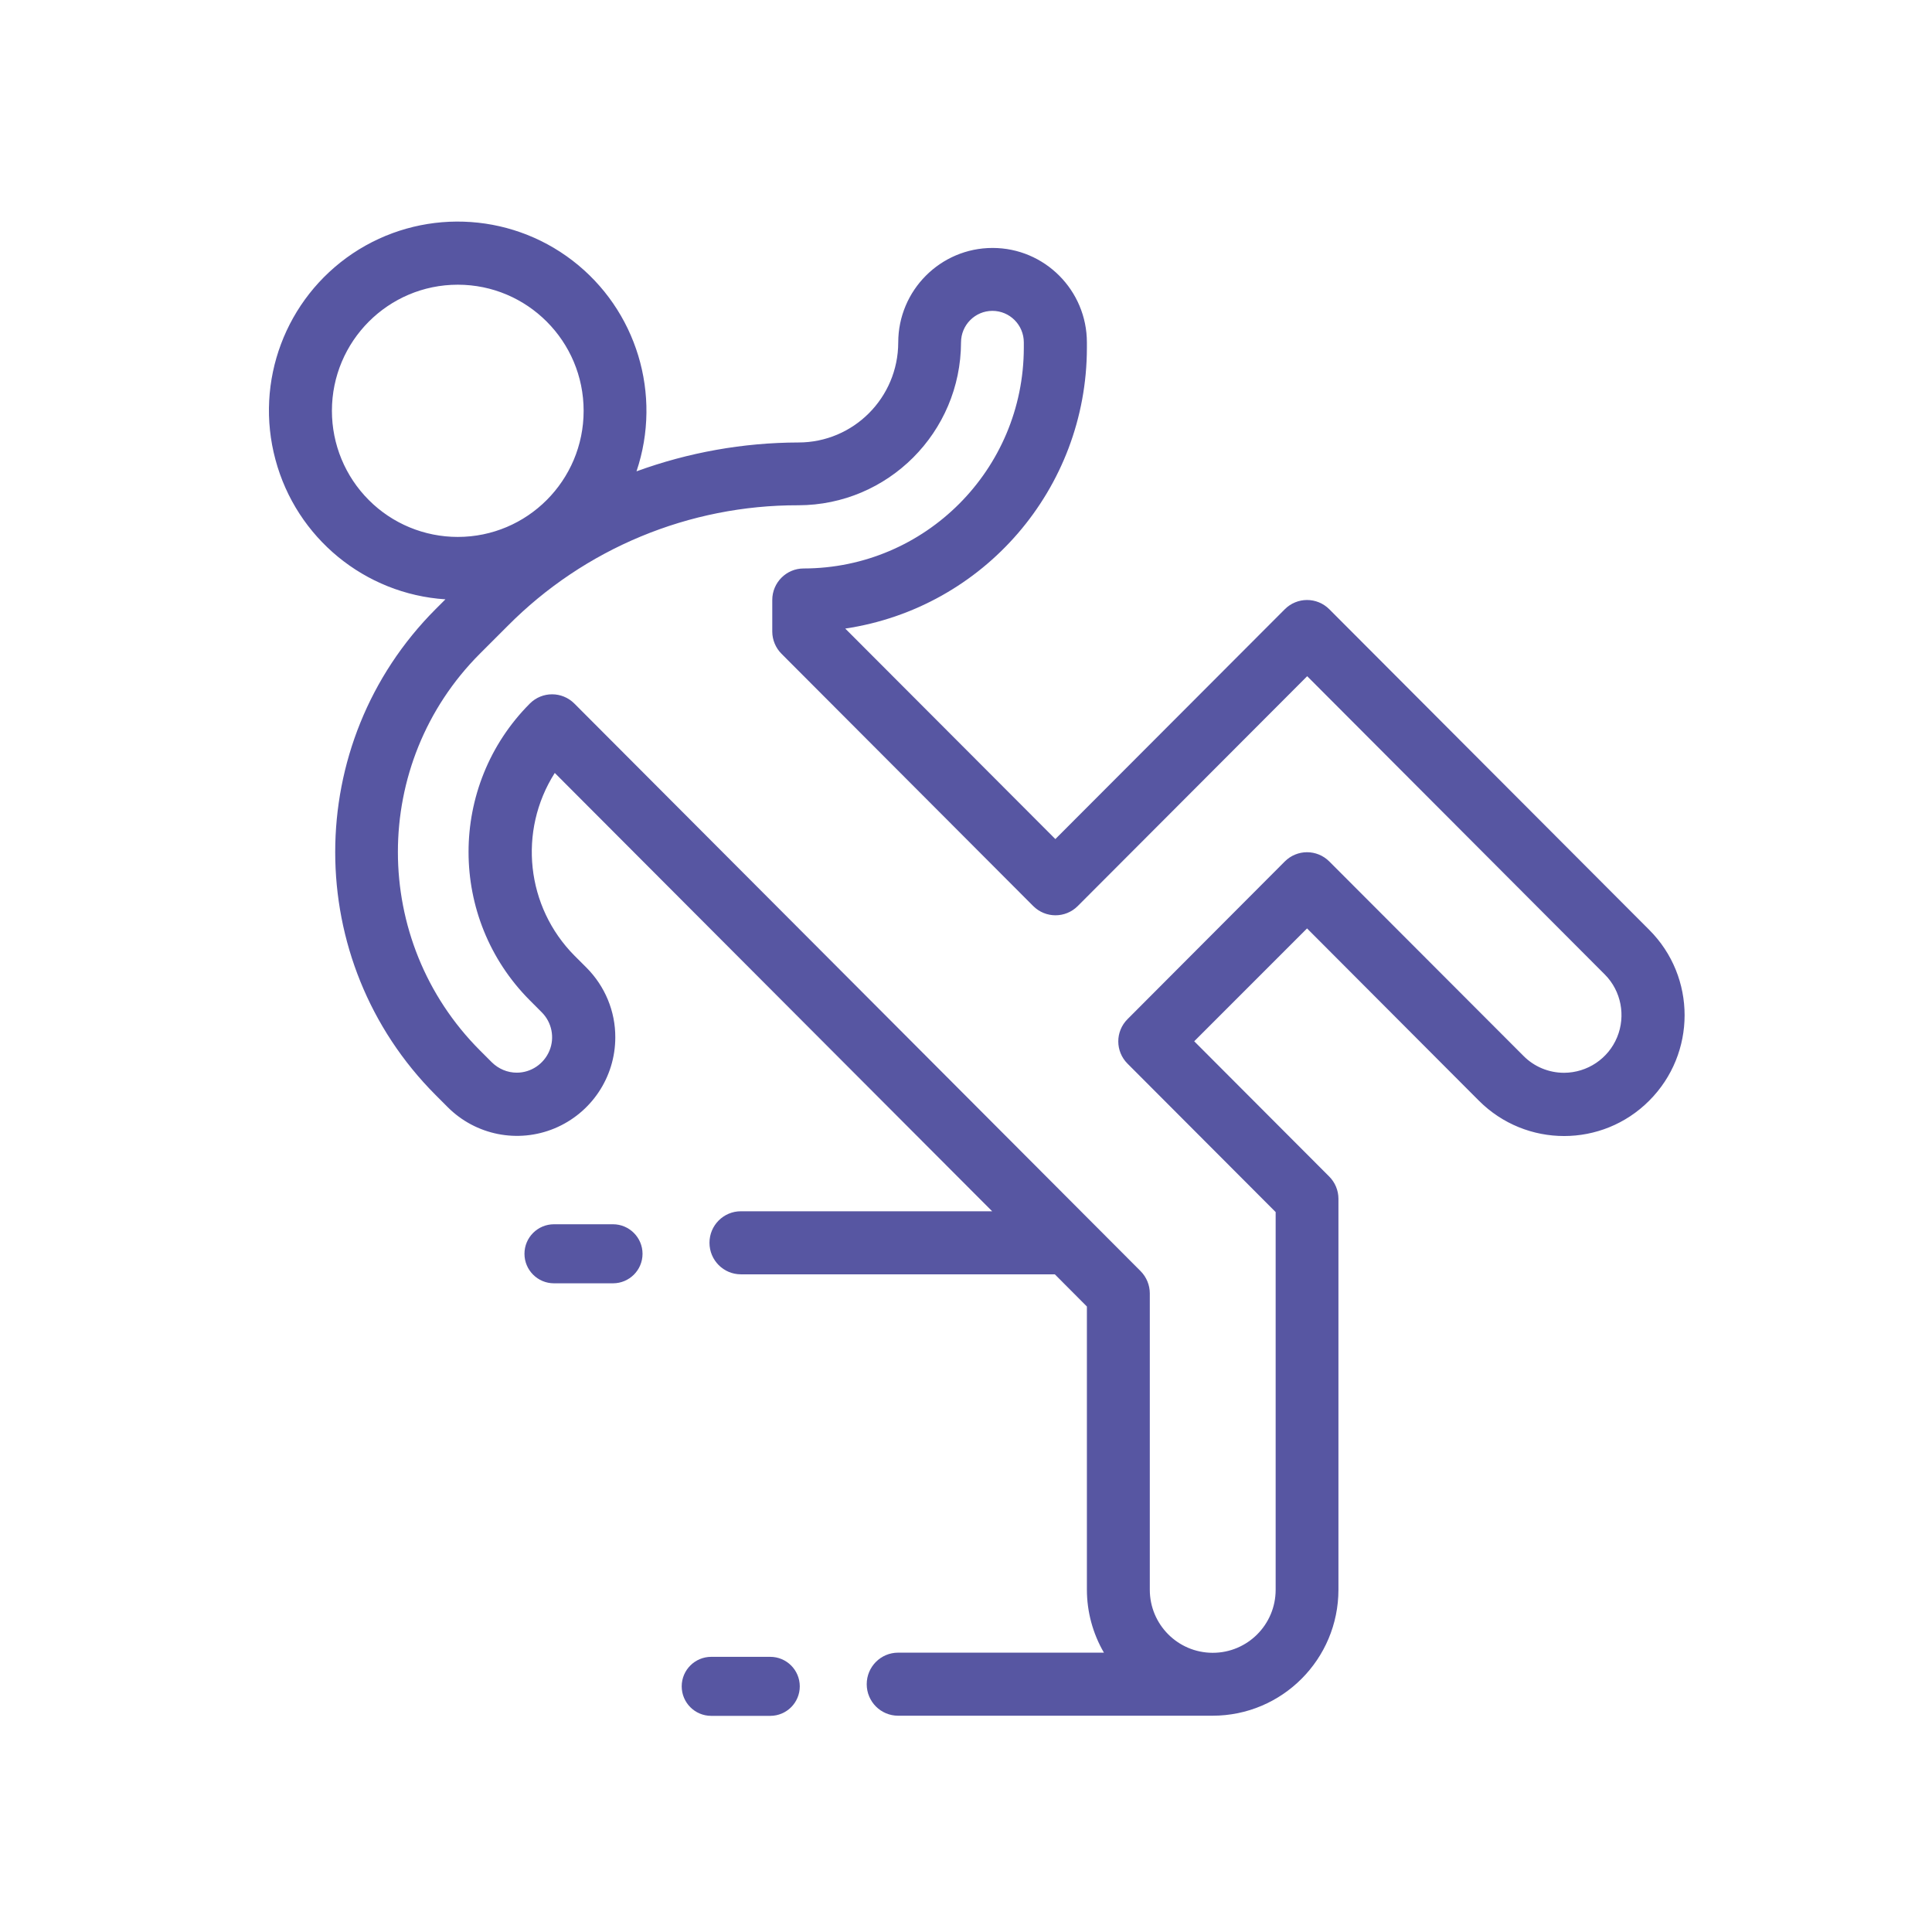 <?xml version="1.0" encoding="UTF-8"?>
<svg width="80px" height="80px" viewBox="0 0 80 80" version="1.1" xmlns="http://www.w3.org/2000/svg" xmlns:xlink="http://www.w3.org/1999/xlink">
    <!-- Generator: Sketch 54 (76480) - https://sketchapp.com -->
    <title>Group Personal Accident</title>
    <desc>Created with Sketch.</desc>
    <g id="Group-Personal-Accident" stroke="none" stroke-width="1" fill="none" fill-rule="evenodd">
        <g id="download" transform="translate(11, 9)" fill="#5756A2" fill-rule="nonzero">
            <path d="M57.294,29.506 L44.044,16.228 C43.533,15.717 42.711,15.717 42.2,16.228 L32.7,25.744 L24,17.028 C29.744,16.167 34,11.228 34.006,5.406 L34.006,5.183 C34.006,3.022 32.256,1.267 30.1,1.267 C27.944,1.267 26.194,3.022 26.194,5.183 C26.189,7.467 24.344,9.322 22.061,9.322 C19.772,9.328 17.506,9.733 15.356,10.517 C16.428,7.339 15.361,3.828 12.706,1.789 C10.05,-0.25 6.389,-0.367 3.606,1.494 C0.822,3.361 -0.467,6.794 0.406,10.033 C1.272,13.272 4.106,15.6 7.444,15.817 L7.039,16.222 C1.494,21.778 1.494,30.789 7.039,36.344 L7.533,36.839 C8.694,38.006 10.444,38.356 11.967,37.722 C13.483,37.089 14.478,35.606 14.478,33.956 C14.483,32.872 14.05,31.839 13.289,31.072 L12.794,30.578 C10.783,28.556 10.444,25.411 11.972,23.006 L30.083,41.156 L19.678,41.156 C18.961,41.156 18.378,41.739 18.378,42.461 C18.378,43.183 18.961,43.767 19.678,43.767 L32.678,43.767 L34.006,45.1 L34.006,56.822 C34.006,57.739 34.25,58.639 34.711,59.433 L26.189,59.433 C25.472,59.433 24.889,60.017 24.889,60.739 C24.889,61.461 25.472,62.044 26.189,62.044 L39.178,62.044 L39.211,62.044 C42.089,62.044 44.422,59.706 44.422,56.822 L44.422,40.639 C44.422,40.294 44.283,39.961 44.039,39.717 L38.45,34.117 L43.122,29.444 L50.239,36.578 C52.189,38.528 55.344,38.528 57.289,36.578 C59.244,34.622 59.244,31.456 57.294,29.506 Z M4.272,11.706 C3.294,10.728 2.744,9.4 2.744,8.011 C2.744,5.128 5.078,2.789 7.956,2.789 C10.833,2.789 13.167,5.128 13.167,8.011 C13.167,10.894 10.833,13.233 7.956,13.233 C6.572,13.233 5.244,12.683 4.272,11.706 Z M55.961,33.95 C55.594,34.839 54.728,35.417 53.767,35.422 C53.133,35.422 52.528,35.172 52.083,34.722 L44.044,26.672 C43.533,26.161 42.711,26.161 42.2,26.672 L35.689,33.2 C35.178,33.711 35.178,34.533 35.689,35.044 L41.822,41.189 L41.822,56.828 C41.822,58.272 40.656,59.439 39.217,59.439 L39.206,59.439 C37.772,59.433 36.611,58.267 36.611,56.828 L36.611,44.556 C36.611,44.211 36.472,43.878 36.228,43.633 L12.783,20.133 C12.272,19.622 11.45,19.622 10.939,20.133 C7.556,23.528 7.556,29.028 10.939,32.422 L11.433,32.917 C11.85,33.333 11.978,33.967 11.75,34.511 C11.522,35.056 10.989,35.417 10.4,35.417 C10.011,35.417 9.644,35.261 9.367,34.989 L8.872,34.494 C4.344,29.956 4.344,22.6 8.872,18.067 L10.017,16.922 C13.2,13.711 17.539,11.911 22.056,11.922 C25.772,11.917 28.783,8.9 28.794,5.178 C28.794,4.456 29.378,3.872 30.094,3.872 C30.811,3.872 31.394,4.456 31.394,5.178 L31.394,5.4 C31.389,10.444 27.311,14.533 22.278,14.539 C21.561,14.539 20.978,15.122 20.978,15.844 L20.978,17.15 C20.978,17.494 21.117,17.828 21.361,18.072 L31.783,28.517 C32.294,29.028 33.117,29.028 33.628,28.517 L43.128,19 L55.456,31.356 C56.128,32.033 56.328,33.061 55.961,33.95 Z" id="Shape"></path>
            <path d="M20.894,59.606 L18.45,59.606 C17.778,59.606 17.228,60.15 17.228,60.828 C17.228,61.5 17.772,62.05 18.45,62.05 L20.894,62.05 C21.567,62.05 22.117,61.506 22.117,60.828 C22.117,60.156 21.572,59.606 20.894,59.606 Z" id="Path"></path>
            <path d="M14.383,41.694 L11.939,41.694 C11.267,41.694 10.717,42.239 10.717,42.917 C10.717,43.589 11.261,44.139 11.939,44.139 L14.383,44.139 C15.056,44.139 15.606,43.594 15.606,42.917 C15.606,42.244 15.056,41.694 14.383,41.694 Z" id="Path"></path>
        </g>
    </g>
</svg>